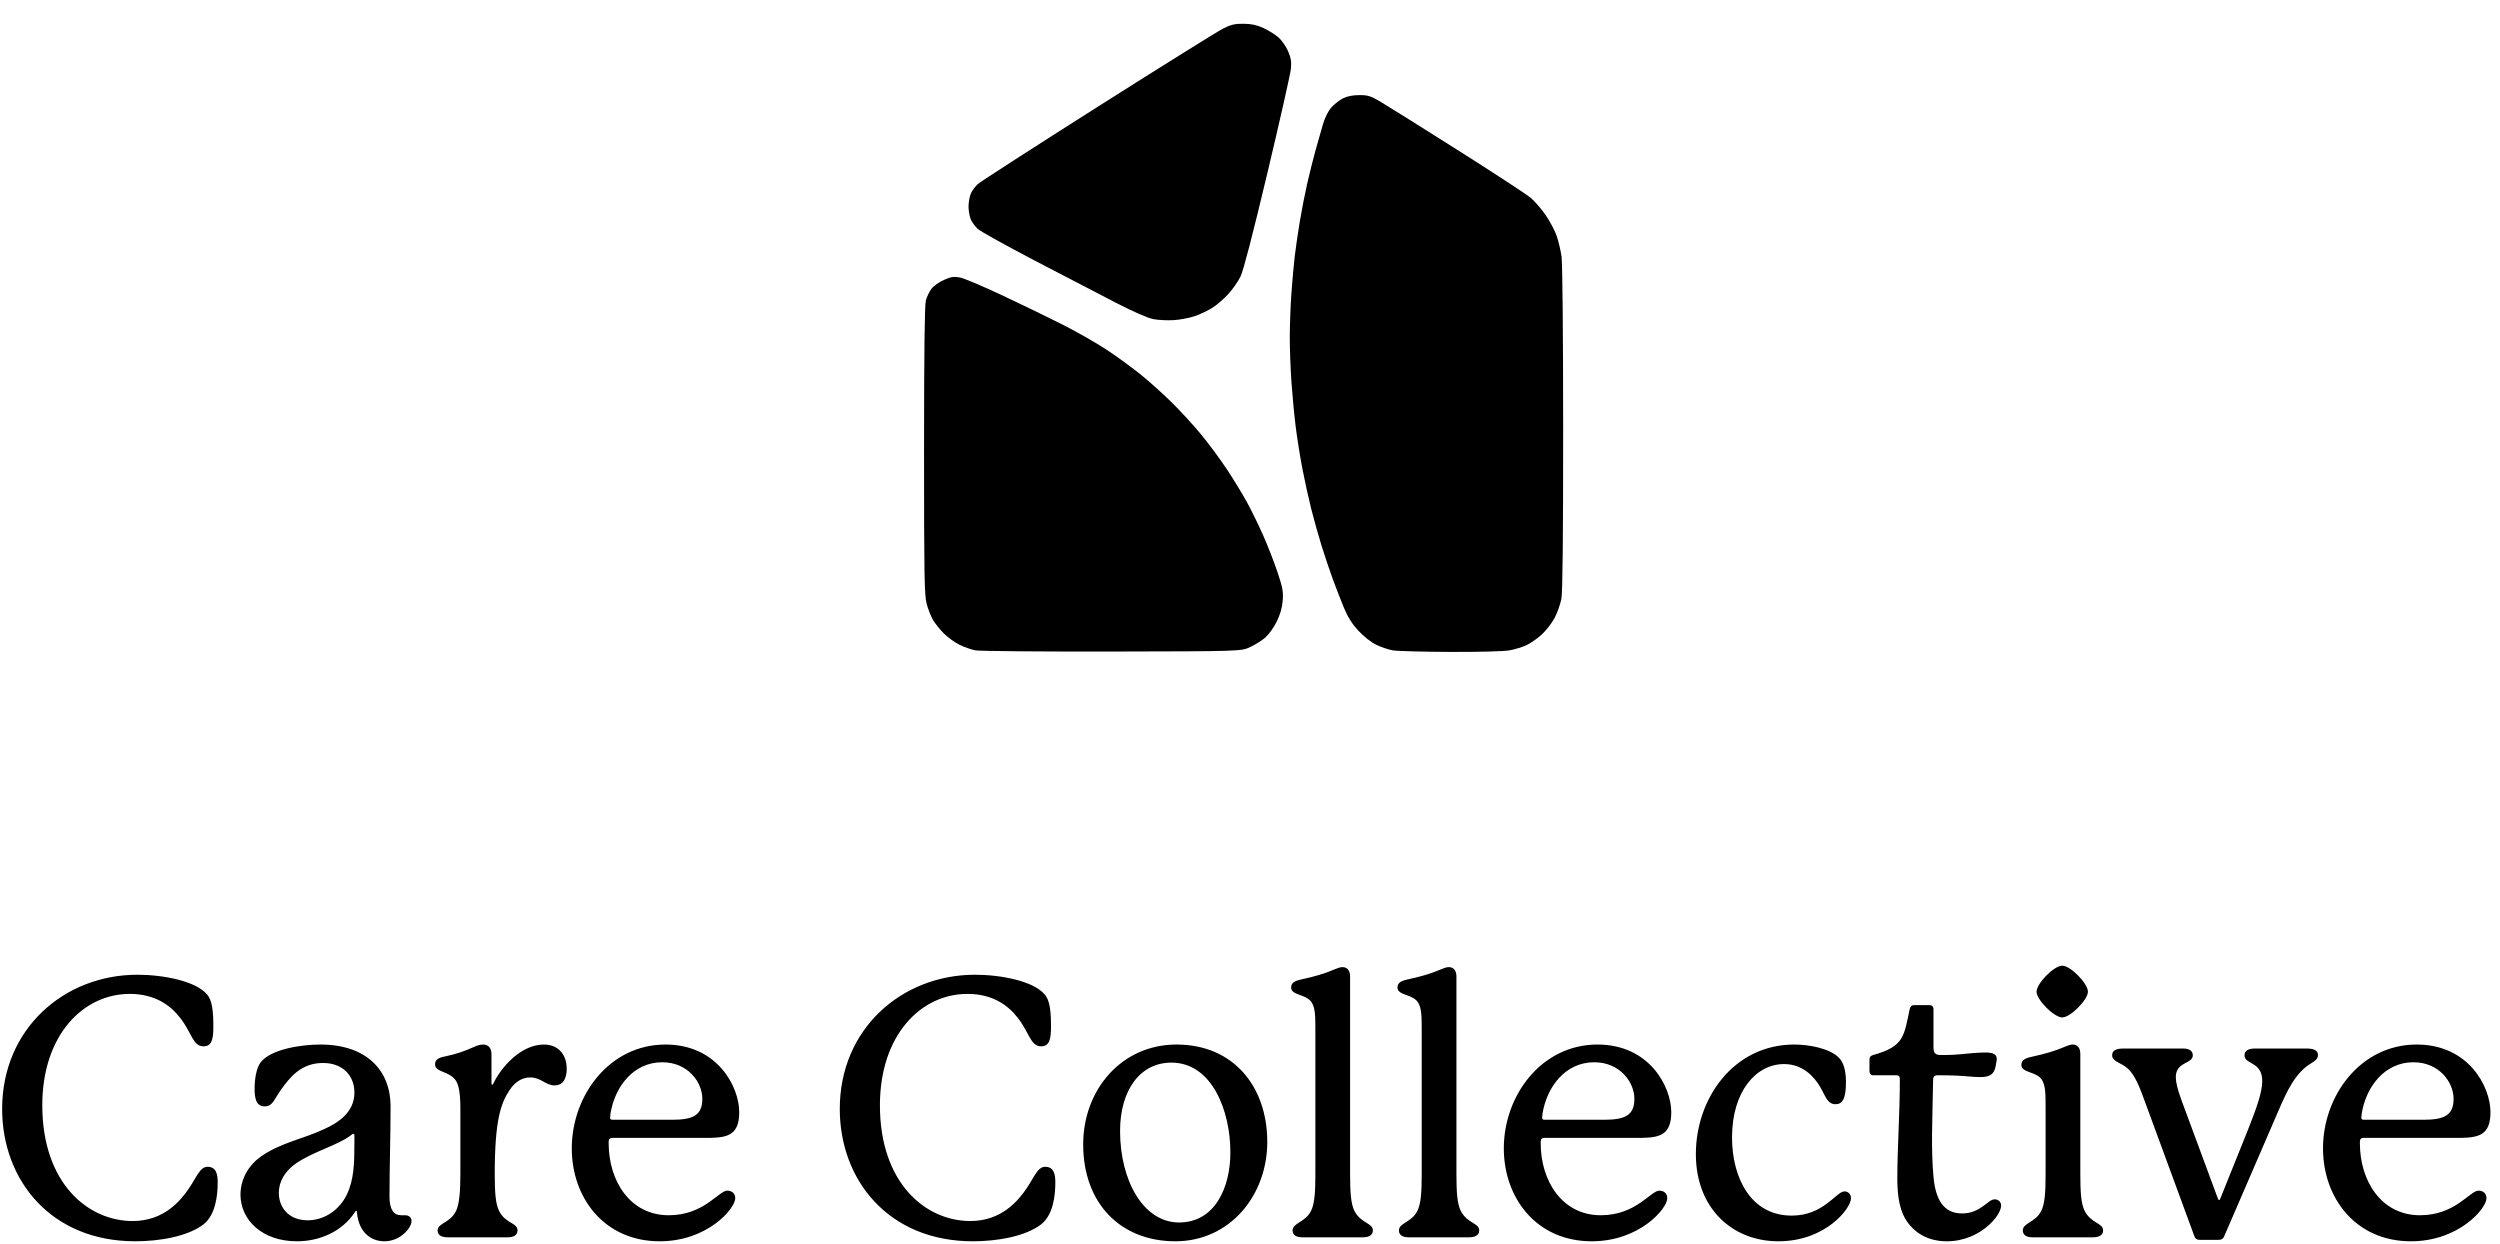 <?xml version="1.0" encoding="UTF-8"?>
<!-- Generated by Pixelmator Pro 3.7 -->
<svg width="394" height="196" viewBox="0 0 394 196" xmlns="http://www.w3.org/2000/svg">
    <g id="Group">
        <path id="Care-Collective" fill="#000000" fill-rule="evenodd" stroke="none" d="M 372.205 175.506 C 372.889 171.288 375.796 167.412 380.356 167.412 C 384.403 167.412 386.683 170.547 386.683 173.169 C 386.683 175.791 385.201 176.475 381.895 176.475 C 381.895 176.475 373.003 176.475 372.604 176.475 C 372.262 176.475 372.148 176.418 372.148 176.133 C 372.148 176.076 372.148 175.962 372.205 175.506 Z M 390.616 187.647 C 389.248 187.647 386.968 191.523 381.382 191.523 C 375.34 191.523 371.92 186.165 371.92 180.18 L 371.92 179.895 C 371.92 179.496 372.148 179.325 372.547 179.325 C 372.946 179.325 387.994 179.325 387.994 179.325 C 390.787 179.268 392.497 178.755 392.497 175.278 C 392.497 171.288 389.077 164.619 380.869 164.619 C 372.034 164.619 366.106 172.656 366.106 180.978 C 366.106 188.787 371.236 195.627 379.957 195.627 C 387.538 195.627 391.87 190.44 391.87 188.844 C 391.87 188.046 391.3 187.647 390.616 187.647 Z M 363.484 165.246 L 355.39 165.246 C 354.421 165.246 353.737 165.531 353.737 166.329 C 353.737 167.811 356.53 167.241 356.53 170.376 C 356.53 172.029 355.732 174.423 354.25 178.128 L 349.918 188.901 C 349.861 189.072 349.804 189.129 349.747 189.129 C 349.69 189.129 349.633 189.129 349.519 188.844 L 343.762 173.283 C 343.135 171.573 342.907 170.49 342.907 169.749 C 342.907 167.298 345.586 167.697 345.586 166.329 C 345.586 165.645 345.073 165.246 344.047 165.246 L 334.699 165.246 C 333.388 165.246 332.875 165.588 332.875 166.329 C 332.875 167.298 334.3 167.469 335.383 168.438 C 336.466 169.464 337.207 171.288 338.062 173.682 L 345.814 194.772 C 345.985 195.228 346.213 195.399 346.669 195.399 L 349.633 195.399 C 350.032 195.399 350.317 195.285 350.488 194.943 L 359.209 174.765 C 360.349 172.143 361.717 169.065 364.225 167.583 C 364.852 167.184 365.308 166.899 365.308 166.272 C 365.308 165.531 364.681 165.246 363.484 165.246 Z M 329.056 156.297 C 329.056 154.986 326.32 152.193 325.009 152.193 C 323.698 152.193 320.962 154.986 320.962 156.297 C 320.962 157.551 323.698 160.344 325.009 160.344 C 326.32 160.344 329.056 157.551 329.056 156.297 Z M 327.859 185.025 L 327.859 166.101 C 327.859 165.075 327.346 164.619 326.662 164.619 C 326.32 164.619 325.978 164.733 325.579 164.904 C 323.869 165.645 322.273 166.101 320.164 166.557 C 318.796 166.842 318.568 167.298 318.568 167.868 C 318.568 168.438 319.138 168.723 319.936 169.008 C 320.791 169.293 321.475 169.635 321.817 170.205 C 322.387 171.117 322.387 172.428 322.387 174.879 L 322.387 185.025 C 322.387 187.818 322.273 189.699 321.703 190.839 C 320.791 192.663 318.796 192.72 318.796 193.917 C 318.796 194.715 319.48 195 320.335 195 L 329.854 195 C 330.709 195 331.45 194.715 331.45 193.917 C 331.45 192.72 329.569 192.834 328.543 190.839 C 327.973 189.699 327.859 187.875 327.859 185.025 Z M 314.35 189.015 C 313.267 189.015 312.184 191.238 309.22 191.238 C 306.997 191.238 305.116 189.984 304.717 185.481 C 304.489 182.859 304.489 180.978 304.489 178.869 C 304.489 177.159 304.66 170.889 304.66 170.148 C 304.66 169.692 304.888 169.464 305.344 169.464 C 306.37 169.464 307.282 169.464 308.422 169.521 C 309.79 169.578 311.044 169.749 312.07 169.749 C 313.552 169.749 314.293 169.35 314.521 167.982 C 314.578 167.583 314.692 167.184 314.692 166.899 C 314.692 166.158 314.122 165.873 312.868 165.873 C 311.671 165.873 310.075 166.044 308.878 166.158 C 307.567 166.272 306.826 166.272 305.971 166.272 C 304.945 166.272 304.717 165.987 304.717 164.961 L 304.717 159.033 C 304.717 158.634 304.489 158.406 304.033 158.406 L 301.696 158.406 C 301.24 158.406 301.069 158.634 300.955 159.09 C 300.556 160.971 300.328 162.51 299.644 163.65 C 298.96 164.79 297.706 165.588 295.198 166.272 C 294.799 166.386 294.628 166.614 294.628 166.956 L 294.628 168.78 C 294.628 169.236 294.856 169.464 295.255 169.464 L 298.846 169.464 C 299.245 169.464 299.416 169.635 299.416 170.034 C 299.416 175.677 299.017 180.807 299.017 185.823 C 299.017 188.73 299.473 191.067 300.613 192.606 C 301.981 194.487 304.033 195.627 306.826 195.627 C 309.505 195.627 311.785 194.544 313.324 193.176 C 314.521 192.15 315.376 190.839 315.376 189.984 C 315.376 189.414 314.92 189.015 314.35 189.015 Z M 291.721 188.844 C 291.721 188.274 291.322 187.761 290.695 187.761 C 289.384 187.761 287.446 191.58 282.373 191.58 C 275.875 191.58 272.968 185.538 272.968 179.268 C 272.968 172.029 276.73 167.697 281.176 167.697 C 284.197 167.697 285.964 169.806 286.819 171.231 C 287.674 172.656 287.959 174.024 289.27 174.024 C 290.353 174.024 290.923 173.226 290.923 170.547 C 290.923 169.179 290.695 167.583 289.84 166.728 C 288.358 165.189 285.052 164.619 282.772 164.619 C 273.253 164.619 267.268 173.055 267.268 181.89 C 267.268 190.44 273.025 195.627 280.264 195.627 C 287.788 195.627 291.721 190.383 291.721 188.844 Z M 243.1 175.506 C 243.784 171.288 246.691 167.412 251.251 167.412 C 255.298 167.412 257.578 170.547 257.578 173.169 C 257.578 175.791 256.096 176.475 252.79 176.475 C 252.79 176.475 243.898 176.475 243.499 176.475 C 243.157 176.475 243.043 176.418 243.043 176.133 C 243.043 176.076 243.043 175.962 243.1 175.506 Z M 261.511 187.647 C 260.143 187.647 257.863 191.523 252.277 191.523 C 246.235 191.523 242.815 186.165 242.815 180.18 L 242.815 179.895 C 242.815 179.496 243.043 179.325 243.442 179.325 C 243.841 179.325 258.889 179.325 258.889 179.325 C 261.682 179.268 263.392 178.755 263.392 175.278 C 263.392 171.288 259.972 164.619 251.764 164.619 C 242.929 164.619 237.001 172.656 237.001 180.978 C 237.001 188.787 242.131 195.627 250.852 195.627 C 258.433 195.627 262.765 190.44 262.765 188.844 C 262.765 188.046 262.195 187.647 261.511 187.647 Z M 229.534 185.025 L 229.534 153.903 C 229.534 152.877 229.021 152.421 228.337 152.421 C 227.995 152.421 227.653 152.535 227.254 152.706 C 225.544 153.447 223.948 153.903 221.839 154.359 C 220.471 154.644 220.243 155.1 220.243 155.67 C 220.243 156.24 220.813 156.525 221.611 156.81 C 222.466 157.095 223.15 157.437 223.492 158.007 C 224.062 158.919 224.062 160.23 224.062 162.681 L 224.062 185.025 C 224.062 187.818 223.948 189.699 223.378 190.839 C 222.466 192.663 220.471 192.72 220.471 193.917 C 220.471 194.715 221.155 195 222.01 195 L 231.529 195 C 232.384 195 233.125 194.715 233.125 193.917 C 233.125 192.72 231.244 192.834 230.218 190.839 C 229.648 189.699 229.534 187.875 229.534 185.025 Z M 212.776 185.025 L 212.776 153.903 C 212.776 152.877 212.263 152.421 211.579 152.421 C 211.237 152.421 210.895 152.535 210.496 152.706 C 208.786 153.447 207.19 153.903 205.081 154.359 C 203.713 154.644 203.485 155.1 203.485 155.67 C 203.485 156.24 204.055 156.525 204.853 156.81 C 205.708 157.095 206.392 157.437 206.734 158.007 C 207.304 158.919 207.304 160.23 207.304 162.681 L 207.304 185.025 C 207.304 187.818 207.19 189.699 206.62 190.839 C 205.708 192.663 203.713 192.72 203.713 193.917 C 203.713 194.715 204.397 195 205.252 195 L 214.771 195 C 215.626 195 216.367 194.715 216.367 193.917 C 216.367 192.72 214.486 192.834 213.46 190.839 C 212.89 189.699 212.776 187.875 212.776 185.025 Z M 193.909 181.605 C 193.909 187.191 191.458 192.663 185.815 192.663 C 180.229 192.663 176.524 186.108 176.524 178.242 C 176.524 171.915 179.602 167.469 184.618 167.469 C 191.002 167.469 193.909 175.05 193.909 181.605 Z M 185.416 164.619 C 176.752 164.619 170.71 171.744 170.71 180.351 C 170.71 189.642 176.581 195.627 185.245 195.627 C 193.738 195.627 199.723 188.502 199.723 179.952 C 199.723 171.345 194.479 164.619 185.416 164.619 Z M 152.926 192.435 C 145.858 192.435 138.676 186.45 138.676 174.195 C 138.676 163.137 145.117 156.639 152.47 156.639 C 156.403 156.639 158.854 158.406 160.393 160.401 C 162.274 162.795 162.388 164.904 164.098 164.904 C 165.409 164.904 165.637 163.707 165.637 161.826 C 165.637 159.375 165.466 157.608 164.611 156.696 C 162.901 154.644 157.828 153.618 153.667 153.618 C 142.153 153.618 132.349 162.111 132.349 174.765 C 132.349 185.994 140.044 195.627 153.325 195.627 C 157.087 195.627 161.59 194.886 164.098 192.948 C 165.979 191.466 166.321 188.445 166.321 186.336 C 166.321 185.196 166.15 183.885 164.725 183.885 C 163.528 183.885 163.015 185.481 161.818 187.248 C 160.507 189.186 157.885 192.435 152.926 192.435 Z M 96.211 175.506 C 96.895 171.288 99.802 167.412 104.362 167.412 C 108.409 167.412 110.689 170.547 110.689 173.169 C 110.689 175.791 109.207 176.475 105.901 176.475 C 105.901 176.475 97.009 176.475 96.61 176.475 C 96.268 176.475 96.154 176.418 96.154 176.133 C 96.154 176.076 96.154 175.962 96.211 175.506 Z M 114.622 187.647 C 113.254 187.647 110.974 191.523 105.388 191.523 C 99.346 191.523 95.926 186.165 95.926 180.18 L 95.926 179.895 C 95.926 179.496 96.154 179.325 96.553 179.325 C 96.952 179.325 112 179.325 112 179.325 C 114.793 179.268 116.503 178.755 116.503 175.278 C 116.503 171.288 113.083 164.619 104.875 164.619 C 96.04 164.619 90.112 172.656 90.112 180.978 C 90.112 188.787 95.242 195.627 103.963 195.627 C 111.544 195.627 115.876 190.44 115.876 188.844 C 115.876 188.046 115.306 187.647 114.622 187.647 Z M 85.723 164.619 C 82.075 164.619 78.997 168.21 77.8 170.661 C 77.743 170.775 77.686 170.946 77.572 170.946 C 77.458 170.946 77.458 170.832 77.458 170.718 L 77.458 166.215 C 77.458 165.189 77.002 164.619 76.147 164.619 C 75.748 164.619 75.292 164.733 74.779 164.961 C 73.126 165.702 71.986 166.101 70.105 166.5 C 68.908 166.728 68.566 167.127 68.566 167.754 C 68.566 169.008 70.789 168.78 71.815 170.262 C 72.328 171.003 72.556 172.371 72.556 174.822 L 72.556 185.025 C 72.556 187.818 72.385 189.642 71.929 190.725 C 71.017 192.777 68.965 192.72 68.965 193.917 C 68.965 194.715 69.649 195 70.561 195 L 79.966 195 C 80.878 195 81.562 194.715 81.562 193.917 C 81.562 192.663 79.681 192.891 78.655 190.839 C 78.085 189.699 77.971 187.818 77.971 185.025 C 77.971 176.532 78.94 173.853 80.308 171.801 C 81.277 170.319 82.474 169.806 83.557 169.806 C 85.267 169.806 86.008 171.06 87.376 171.06 C 88.858 171.06 89.314 169.806 89.314 168.438 C 89.314 166.158 87.946 164.619 85.723 164.619 Z M 55.855 179.895 C 55.855 183.372 55.798 185.88 54.658 188.274 C 53.29 191.067 50.725 192.321 48.502 192.321 C 45.481 192.321 43.942 190.269 43.942 187.989 C 43.942 186.393 44.74 184.626 46.792 183.258 C 49.528 181.434 53.29 180.465 55.285 178.926 C 55.513 178.755 55.57 178.698 55.684 178.698 C 55.798 178.698 55.855 178.812 55.855 178.926 Z M 63.208 191.523 C 62.068 191.523 61.384 190.611 61.384 188.616 C 61.384 184.056 61.555 178.812 61.555 174.366 C 61.555 168.723 57.793 164.619 50.497 164.619 C 47.248 164.619 42.631 165.417 41.092 167.412 C 40.408 168.267 40.123 170.091 40.123 171.573 C 40.123 173.055 40.351 174.366 41.719 174.366 C 42.973 174.366 43.144 173.34 44.284 171.744 C 45.709 169.749 47.476 167.526 50.896 167.526 C 53.974 167.526 55.855 169.464 55.855 172.2 C 55.855 175.278 53.347 176.931 51.067 177.957 C 47.932 179.439 44.398 180.066 41.434 182.061 C 39.04 183.6 37.9 185.994 37.9 188.274 C 37.9 192.207 41.263 195.627 46.792 195.627 C 50.326 195.627 53.86 194.145 55.912 191.067 C 56.026 190.896 56.026 190.839 56.14 190.839 C 56.254 190.839 56.254 191.01 56.254 191.124 C 56.596 194.487 58.705 195.627 60.586 195.627 C 63.094 195.627 64.861 193.518 64.861 192.435 C 64.861 191.865 64.405 191.523 63.892 191.523 Z M 20.914 192.435 C 13.846 192.435 6.664 186.45 6.664 174.195 C 6.664 163.137 13.105 156.639 20.458 156.639 C 24.391 156.639 26.842 158.406 28.381 160.401 C 30.262 162.795 30.376 164.904 32.086 164.904 C 33.397 164.904 33.625 163.707 33.625 161.826 C 33.625 159.375 33.454 157.608 32.599 156.696 C 30.889 154.644 25.816 153.618 21.655 153.618 C 10.141 153.618 0.337 162.111 0.337 174.765 C 0.337 185.994 8.032 195.627 21.313 195.627 C 25.075 195.627 29.578 194.886 32.086 192.948 C 33.967 191.466 34.309 188.445 34.309 186.336 C 34.309 185.196 34.138 183.885 32.713 183.885 C 31.516 183.885 31.003 185.481 29.806 187.248 C 28.495 189.186 25.873 192.435 20.914 192.435 Z"/>
        <g id="Group-copy-3-copy">
            <path id="Shape" fill="#000000" fill-rule="evenodd" stroke="none" d="M 184.961 50.455 C 183.961 50.513 182.513 50.44 181.743 50.291 C 180.896 50.127 178.587 49.117 175.902 47.737 C 173.459 46.481 167.722 43.499 163.153 41.11 C 158.584 38.72 154.51 36.459 154.1 36.084 C 153.689 35.71 153.193 35.027 152.996 34.568 C 152.8 34.108 152.639 33.199 152.639 32.547 C 152.639 31.896 152.8 30.986 152.996 30.527 C 153.193 30.067 153.689 29.386 154.1 29.013 C 154.51 28.64 163.023 23.151 173.018 16.816 C 183.014 10.48 191.888 4.944 192.74 4.514 C 194.009 3.872 194.594 3.733 195.985 3.745 C 197.229 3.756 198.066 3.936 199.121 4.42 C 199.913 4.784 200.979 5.448 201.49 5.896 C 202.001 6.345 202.681 7.322 203.002 8.067 C 203.463 9.138 203.555 9.725 203.444 10.86 C 203.366 11.651 201.704 19.015 199.751 27.225 C 197.431 36.976 195.961 42.643 195.513 43.565 C 195.135 44.342 194.27 45.586 193.59 46.331 C 192.91 47.075 191.79 48.046 191.102 48.487 C 190.414 48.929 189.16 49.528 188.315 49.819 C 187.469 50.11 185.96 50.396 184.961 50.455 Z"/>
            <path id="path1" fill="#000000" fill-rule="evenodd" stroke="none" d="M 175.225 102.683 C 164.016 102.705 154.325 102.62 153.689 102.493 C 153.053 102.366 151.942 101.974 151.221 101.621 C 150.499 101.268 149.402 100.477 148.782 99.864 C 148.161 99.251 147.38 98.281 147.044 97.71 C 146.709 97.139 146.254 95.976 146.032 95.125 C 145.683 93.783 145.629 90.568 145.631 70.98 C 145.632 55.45 145.721 48.059 145.916 47.345 C 146.072 46.774 146.472 45.945 146.806 45.502 C 147.141 45.059 148.033 44.43 148.793 44.103 C 149.956 43.601 150.356 43.545 151.341 43.747 C 151.983 43.878 154.962 45.139 157.961 46.549 C 160.959 47.959 165.245 50.038 167.485 51.17 C 169.724 52.302 172.878 54.104 174.494 55.176 C 176.11 56.248 178.523 58.01 179.856 59.093 C 181.189 60.176 183.355 62.123 184.67 63.42 C 185.984 64.717 188.029 66.946 189.215 68.374 C 190.4 69.802 192.224 72.255 193.267 73.826 C 194.311 75.397 195.744 77.733 196.451 79.018 C 197.159 80.303 198.334 82.698 199.061 84.34 C 199.788 85.982 200.811 88.609 201.335 90.176 C 202.152 92.625 202.268 93.259 202.155 94.669 C 202.065 95.78 201.76 96.844 201.21 97.962 C 200.763 98.87 199.967 99.991 199.441 100.453 C 198.915 100.915 197.836 101.596 197.044 101.968 C 195.605 102.643 195.605 102.643 175.225 102.683 Z"/>
            <path id="path2" fill="#000000" fill-rule="evenodd" stroke="none" d="M 228.593 102.742 C 224.3 102.725 220.221 102.617 219.528 102.5 C 218.836 102.384 217.647 101.985 216.886 101.612 C 216.078 101.217 214.915 100.301 214.089 99.409 C 213.104 98.345 212.418 97.264 211.829 95.849 C 211.363 94.731 210.576 92.706 210.078 91.35 C 209.581 89.993 208.774 87.598 208.284 86.028 C 207.795 84.457 207.057 81.828 206.645 80.186 C 206.232 78.544 205.603 75.682 205.247 73.826 C 204.891 71.97 204.418 68.991 204.196 67.206 C 203.974 65.421 203.674 62.267 203.53 60.196 C 203.386 58.126 203.268 54.971 203.268 53.187 C 203.268 51.402 203.382 48.306 203.521 46.307 C 203.66 44.308 203.901 41.621 204.056 40.336 C 204.211 39.051 204.569 36.597 204.853 34.884 C 205.136 33.17 205.662 30.483 206.02 28.913 C 206.379 27.342 206.963 25.006 207.319 23.72 C 207.676 22.435 208.199 20.593 208.484 19.626 C 208.793 18.573 209.323 17.501 209.807 16.95 C 210.25 16.445 211.07 15.798 211.628 15.514 C 212.301 15.17 213.169 14.994 214.205 14.989 C 215.561 14.982 215.998 15.116 217.499 15.995 C 218.451 16.552 223.903 19.964 229.614 23.577 C 235.326 27.19 240.542 30.599 241.206 31.154 C 241.87 31.709 242.95 32.95 243.606 33.913 C 244.262 34.875 245.034 36.332 245.32 37.15 C 245.606 37.967 245.955 39.428 246.095 40.395 C 246.247 41.445 246.351 52.353 246.354 67.483 C 246.358 84.623 246.268 93.31 246.077 94.353 C 245.922 95.2 245.434 96.572 244.994 97.402 C 244.553 98.232 243.632 99.415 242.947 100.031 C 242.262 100.647 241.195 101.389 240.577 101.68 C 239.958 101.97 238.764 102.335 237.925 102.491 C 237.015 102.659 233.244 102.76 228.593 102.742 Z"/>
        </g>
    </g>
</svg>
